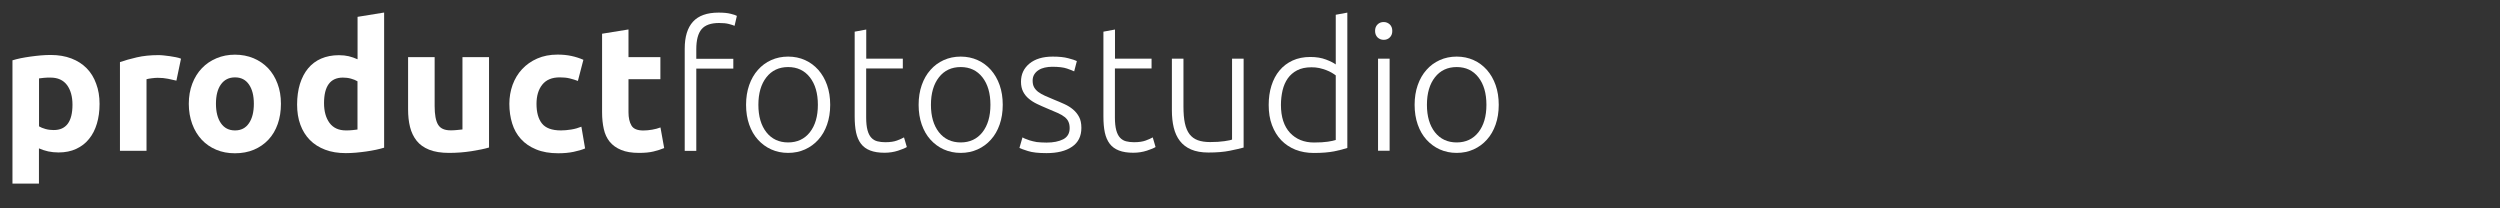<?xml version="1.0" encoding="UTF-8"?>
<svg xmlns="http://www.w3.org/2000/svg" id="Layer_1" data-name="Layer 1" viewBox="0 0 337 28.1">
  <rect x="0" y="0" width="337" height="28.1" fill="#333333" stroke="none"/>
  <defs>
    <style>
      .cls-1 {
        fill: #fff;
      }
    </style>
  </defs>
  <g id="font_copy" data-name="font copy">
    <g>
      <path class="cls-1" d="m13.42,14.01c0,.98-.12,1.86-.36,2.66-.24.8-.59,1.49-1.06,2.06-.46.58-1.04,1.02-1.73,1.34s-1.48.48-2.38.48c-.5,0-.96-.05-1.39-.14-.43-.1-.85-.23-1.25-.41v4.75H1.68V8.13c.32-.1.69-.19,1.1-.28.42-.08.86-.16,1.31-.22.46-.06.92-.12,1.39-.16s.92-.06,1.36-.06c1.04,0,1.97.16,2.78.47s1.5.75,2.06,1.32c.56.57.99,1.26,1.28,2.08.31.81.46,1.72.46,2.73Zm-3.65.1c0-1.1-.25-1.99-.74-2.65-.5-.66-1.23-1-2.21-1-.32,0-.62,0-.89.03s-.5.05-.67.08v6.46c.22.14.52.26.88.36s.72.14,1.09.14c1.69.01,2.54-1.14,2.54-3.42Z"></path>
      <path class="cls-1" d="m23.78,10.87c-.32-.08-.7-.16-1.13-.25-.43-.09-.9-.13-1.39-.13-.22,0-.49.02-.8.06s-.55.08-.71.13v9.65h-3.58v-11.96c.64-.22,1.4-.44,2.27-.64s1.84-.3,2.92-.3c.19,0,.42.01.7.04.27.02.54.06.82.1.27.04.54.09.82.14s.5.12.7.2l-.62,2.96Z"></path>
      <path class="cls-1" d="m37.87,13.99c0,.99-.14,1.9-.43,2.72-.29.82-.7,1.53-1.25,2.11-.54.58-1.2,1.04-1.96,1.36s-1.61.48-2.56.48-1.77-.16-2.53-.48-1.41-.77-1.96-1.36c-.54-.58-.97-1.29-1.27-2.11-.3-.82-.46-1.73-.46-2.72s.16-1.9.47-2.71.74-1.51,1.3-2.09c.55-.58,1.21-1.02,1.97-1.34.76-.32,1.59-.48,2.48-.48s1.75.16,2.51.48,1.41.77,1.96,1.34c.54.58.97,1.27,1.27,2.09.31.81.46,1.71.46,2.71Zm-3.65,0c0-1.1-.22-1.97-.66-2.6-.44-.64-1.06-.96-1.88-.96s-1.45.32-1.9.95c-.45.63-.67,1.5-.67,2.6s.22,1.98.67,2.63,1.08.97,1.9.97,1.44-.32,1.88-.97c.44-.64.66-1.52.66-2.62Z"></path>
      <path class="cls-1" d="m51.77,19.91c-.32.1-.69.19-1.1.28s-.85.16-1.31.23c-.46.06-.92.12-1.39.16-.47.04-.92.06-1.36.06-1.04,0-1.97-.15-2.78-.46s-1.5-.74-2.06-1.31-.99-1.26-1.28-2.06c-.3-.81-.44-1.72-.44-2.72s.13-1.95.38-2.77c.26-.82.62-1.52,1.1-2.1s1.07-1.02,1.76-1.32c.7-.3,1.49-.46,2.39-.46.5,0,.94.05,1.33.14.39.1.79.23,1.19.41V2.27l3.58-.58v18.22h0Zm-8.09-6c0,1.1.25,1.99.74,2.66.5.67,1.23,1.01,2.21,1.01.32,0,.62-.01.89-.04s.5-.05.67-.08v-6.5c-.22-.14-.52-.26-.88-.36-.36-.1-.72-.14-1.09-.14-1.69,0-2.54,1.15-2.54,3.45Z"></path>
      <path class="cls-1" d="m65.9,19.89c-.61.18-1.39.34-2.35.49s-1.97.23-3.02.23-1.96-.14-2.68-.43-1.28-.69-1.69-1.21-.71-1.14-.89-1.86c-.18-.72-.26-1.51-.26-2.38v-7.03h3.58v6.6c0,1.15.15,1.98.46,2.5s.87.77,1.7.77c.26,0,.53-.01.82-.04.29-.02.54-.05.77-.08V7.7h3.58v12.19h-.02Z"></path>
      <path class="cls-1" d="m68.66,14.01c0-.91.15-1.77.44-2.58.3-.81.72-1.51,1.28-2.11.56-.6,1.24-1.08,2.04-1.43s1.71-.53,2.74-.53c.67,0,1.29.06,1.85.18s1.1.29,1.63.52l-.74,2.85c-.34-.13-.7-.24-1.1-.34s-.85-.14-1.34-.14c-1.06,0-1.84.33-2.36.98s-.78,1.52-.78,2.59c0,1.14.24,2.02.73,2.64.49.62,1.34.94,2.56.94.43,0,.9-.04,1.39-.12.5-.08.95-.21,1.37-.38l.5,2.93c-.42.18-.94.33-1.56.46-.62.13-1.31.19-2.06.19-1.15,0-2.14-.17-2.98-.52-.83-.34-1.52-.81-2.05-1.4-.54-.59-.93-1.29-1.18-2.1-.25-.81-.38-1.69-.38-2.63Z"></path>
      <path class="cls-1" d="m81.14,4.55l3.58-.58v3.73h4.3v2.98h-4.3v4.44c0,.75.13,1.35.4,1.8.26.45.8.67,1.6.67.38,0,.78-.04,1.19-.11s.78-.17,1.12-.3l.5,2.78c-.43.18-.91.33-1.44.46s-1.18.19-1.94.19c-.98,0-1.78-.13-2.42-.4-.64-.26-1.15-.63-1.54-1.1-.38-.47-.65-1.04-.8-1.72-.15-.67-.23-1.42-.23-2.23V4.55h-.02Z"></path>
      <path class="cls-1" d="m96.86,1.7c.67,0,1.22.05,1.64.16.42.1.7.2.83.28l-.31,1.34c-.18-.08-.44-.16-.78-.25s-.78-.13-1.31-.13c-1.1,0-1.89.28-2.36.84s-.71,1.46-.71,2.69v1.3h4.99v1.32h-4.99v11.09h-1.56V6.57c0-1.62.37-2.83,1.12-3.65.74-.81,1.89-1.22,3.44-1.22Z"></path>
      <path class="cls-1" d="m111.91,14.13c0,.98-.14,1.86-.42,2.66s-.67,1.48-1.18,2.04c-.5.56-1.1,1-1.79,1.31s-1.45.47-2.28.47-1.59-.16-2.28-.47-1.28-.75-1.79-1.31-.9-1.24-1.18-2.04-.42-1.69-.42-2.66.14-1.86.42-2.66.67-1.48,1.18-2.05c.5-.57,1.1-1.01,1.79-1.32s1.45-.47,2.28-.47,1.59.16,2.28.47,1.28.75,1.79,1.32c.5.57.9,1.25,1.18,2.05.28.8.42,1.68.42,2.66Zm-1.66,0c0-1.55-.36-2.79-1.08-3.71s-1.7-1.38-2.93-1.38-2.21.46-2.93,1.38-1.08,2.16-1.08,3.71.36,2.78,1.08,3.7c.72.91,1.7,1.37,2.93,1.37s2.21-.46,2.93-1.37c.72-.92,1.08-2.15,1.08-3.7Z"></path>
      <path class="cls-1" d="m116.76,7.91h4.94v1.32h-4.94v6.6c0,.7.06,1.28.18,1.72.12.44.29.78.52,1.02.22.24.5.4.82.48s.67.12,1.06.12c.66,0,1.18-.08,1.58-.23s.71-.29.94-.42l.38,1.3c-.22.14-.62.31-1.18.49s-1.17.28-1.82.28c-.77,0-1.41-.1-1.93-.3-.52-.2-.94-.5-1.25-.91s-.53-.92-.66-1.52c-.13-.61-.19-1.33-.19-2.16V4.27l1.56-.29v3.93h0Z"></path>
      <path class="cls-1" d="m135.17,14.13c0,.98-.14,1.86-.42,2.66s-.67,1.48-1.18,2.04c-.5.56-1.1,1-1.79,1.31-.69.31-1.45.47-2.28.47s-1.59-.16-2.28-.47-1.28-.75-1.79-1.31-.9-1.24-1.18-2.04-.42-1.69-.42-2.66.14-1.86.42-2.66.67-1.48,1.18-2.05c.5-.57,1.1-1.01,1.79-1.32s1.45-.47,2.28-.47,1.59.16,2.28.47,1.28.75,1.79,1.32c.5.57.9,1.25,1.18,2.05s.42,1.68.42,2.66Zm-1.66,0c0-1.55-.36-2.79-1.08-3.71s-1.7-1.38-2.93-1.38-2.21.46-2.93,1.38c-.72.92-1.08,2.16-1.08,3.71s.36,2.78,1.08,3.7c.72.91,1.7,1.37,2.93,1.37s2.21-.46,2.93-1.37c.72-.92,1.08-2.15,1.08-3.7Z"></path>
      <path class="cls-1" d="m141.09,19.22c.9,0,1.64-.15,2.22-.44.58-.3.88-.8.88-1.5,0-.34-.05-.62-.16-.86-.1-.24-.28-.46-.52-.65s-.56-.38-.95-.55-.88-.38-1.45-.62c-.46-.19-.9-.39-1.32-.59-.42-.2-.78-.43-1.1-.7-.32-.26-.58-.58-.77-.95s-.29-.82-.29-1.34c0-1.01.38-1.82,1.14-2.45.76-.62,1.8-.94,3.13-.94.85,0,1.55.07,2.1.22.55.14.94.27,1.16.38l-.36,1.39c-.19-.1-.52-.22-.97-.38-.46-.16-1.12-.24-2-.24-.35,0-.68.04-1,.11-.31.07-.59.18-.83.34-.24.15-.43.34-.58.58s-.22.52-.22.85.06.63.19.87.32.45.56.64c.25.18.55.36.91.52s.77.33,1.24.53c.48.19.94.39,1.38.59s.83.44,1.16.72c.34.28.61.62.82,1.01s.31.88.31,1.48c0,1.12-.42,1.97-1.26,2.54-.84.58-1.99.86-3.44.86-1.09,0-1.92-.09-2.5-.28-.58-.18-.96-.32-1.15-.42l.41-1.42c.05.03.15.08.31.16.16.07.38.15.65.24.27.09.6.16.97.23.4.04.84.07,1.33.07Z"></path>
      <path class="cls-1" d="m150.29,7.91h4.94v1.32h-4.94v6.6c0,.7.06,1.28.18,1.72.12.44.29.78.52,1.02.22.24.5.4.82.48s.67.12,1.06.12c.66,0,1.18-.08,1.58-.23.4-.15.71-.29.94-.42l.38,1.3c-.22.14-.62.31-1.18.49s-1.17.28-1.82.28c-.77,0-1.41-.1-1.93-.3-.52-.2-.94-.5-1.25-.91s-.53-.92-.66-1.52c-.13-.61-.19-1.33-.19-2.16V4.27l1.56-.29v3.93h-.01Z"></path>
      <path class="cls-1" d="m167.64,19.89c-.46.13-1.09.27-1.87.43s-1.74.24-2.88.24c-.93,0-1.7-.14-2.33-.41s-1.13-.66-1.51-1.15-.66-1.1-.83-1.8c-.17-.7-.25-1.48-.25-2.33v-6.96h1.56v6.46c0,.88.06,1.62.19,2.23.13.61.34,1.1.62,1.48.29.38.66.65,1.12.82.46.17,1.01.25,1.67.25.74,0,1.38-.04,1.92-.12s.89-.15,1.03-.22V7.91h1.56v11.98h0Z"></path>
      <path class="cls-1" d="m181.63,19.94c-.46.16-1.06.31-1.78.46-.72.14-1.63.22-2.74.22-.91,0-1.74-.15-2.48-.44-.74-.3-1.38-.72-1.92-1.28-.54-.56-.95-1.24-1.25-2.04s-.44-1.7-.44-2.71c0-.94.12-1.81.37-2.6s.61-1.48,1.09-2.05c.48-.58,1.07-1.02,1.76-1.34.7-.32,1.49-.48,2.39-.48.82,0,1.52.12,2.12.35.6.23,1.04.45,1.31.66V1.99l1.56-.29v18.24h.01Zm-1.56-9.77c-.14-.11-.32-.23-.54-.36-.22-.13-.47-.25-.76-.36s-.6-.2-.94-.28c-.33-.07-.68-.1-1.05-.1-.77,0-1.41.14-1.93.41-.52.27-.94.64-1.26,1.09-.32.46-.55.99-.7,1.61-.14.62-.22,1.27-.22,1.96,0,1.63.41,2.88,1.22,3.76.82.87,1.9,1.31,3.24,1.31.77,0,1.39-.04,1.86-.11s.83-.15,1.07-.23v-8.7h0Z"></path>
      <path class="cls-1" d="m187.68,4.17c0,.37-.11.66-.34.88-.22.22-.5.32-.82.32s-.59-.11-.82-.32c-.22-.22-.34-.51-.34-.88s.11-.66.34-.88c.22-.22.5-.32.82-.32s.59.11.82.32c.23.22.34.51.34.88Zm-.36,16.15h-1.56V7.91h1.56v12.41Z"></path>
      <path class="cls-1" d="m202.03,14.13c0,.98-.14,1.86-.42,2.66s-.67,1.48-1.18,2.04c-.5.56-1.1,1-1.79,1.31-.69.31-1.45.47-2.28.47s-1.59-.16-2.28-.47-1.28-.75-1.79-1.31-.9-1.24-1.18-2.04-.42-1.69-.42-2.66.14-1.86.42-2.66.67-1.48,1.18-2.05c.5-.57,1.1-1.01,1.79-1.32.69-.31,1.45-.47,2.28-.47s1.59.16,2.28.47,1.28.75,1.79,1.32c.5.57.9,1.25,1.18,2.05s.42,1.68.42,2.66Zm-1.66,0c0-1.55-.36-2.79-1.08-3.71s-1.7-1.38-2.93-1.38-2.21.46-2.93,1.38c-.72.92-1.08,2.16-1.08,3.71s.36,2.78,1.08,3.7c.72.91,1.7,1.37,2.93,1.37s2.21-.46,2.93-1.37c.72-.92,1.08-2.15,1.08-3.7Z"></path>
    </g>
  </g>
</svg>
